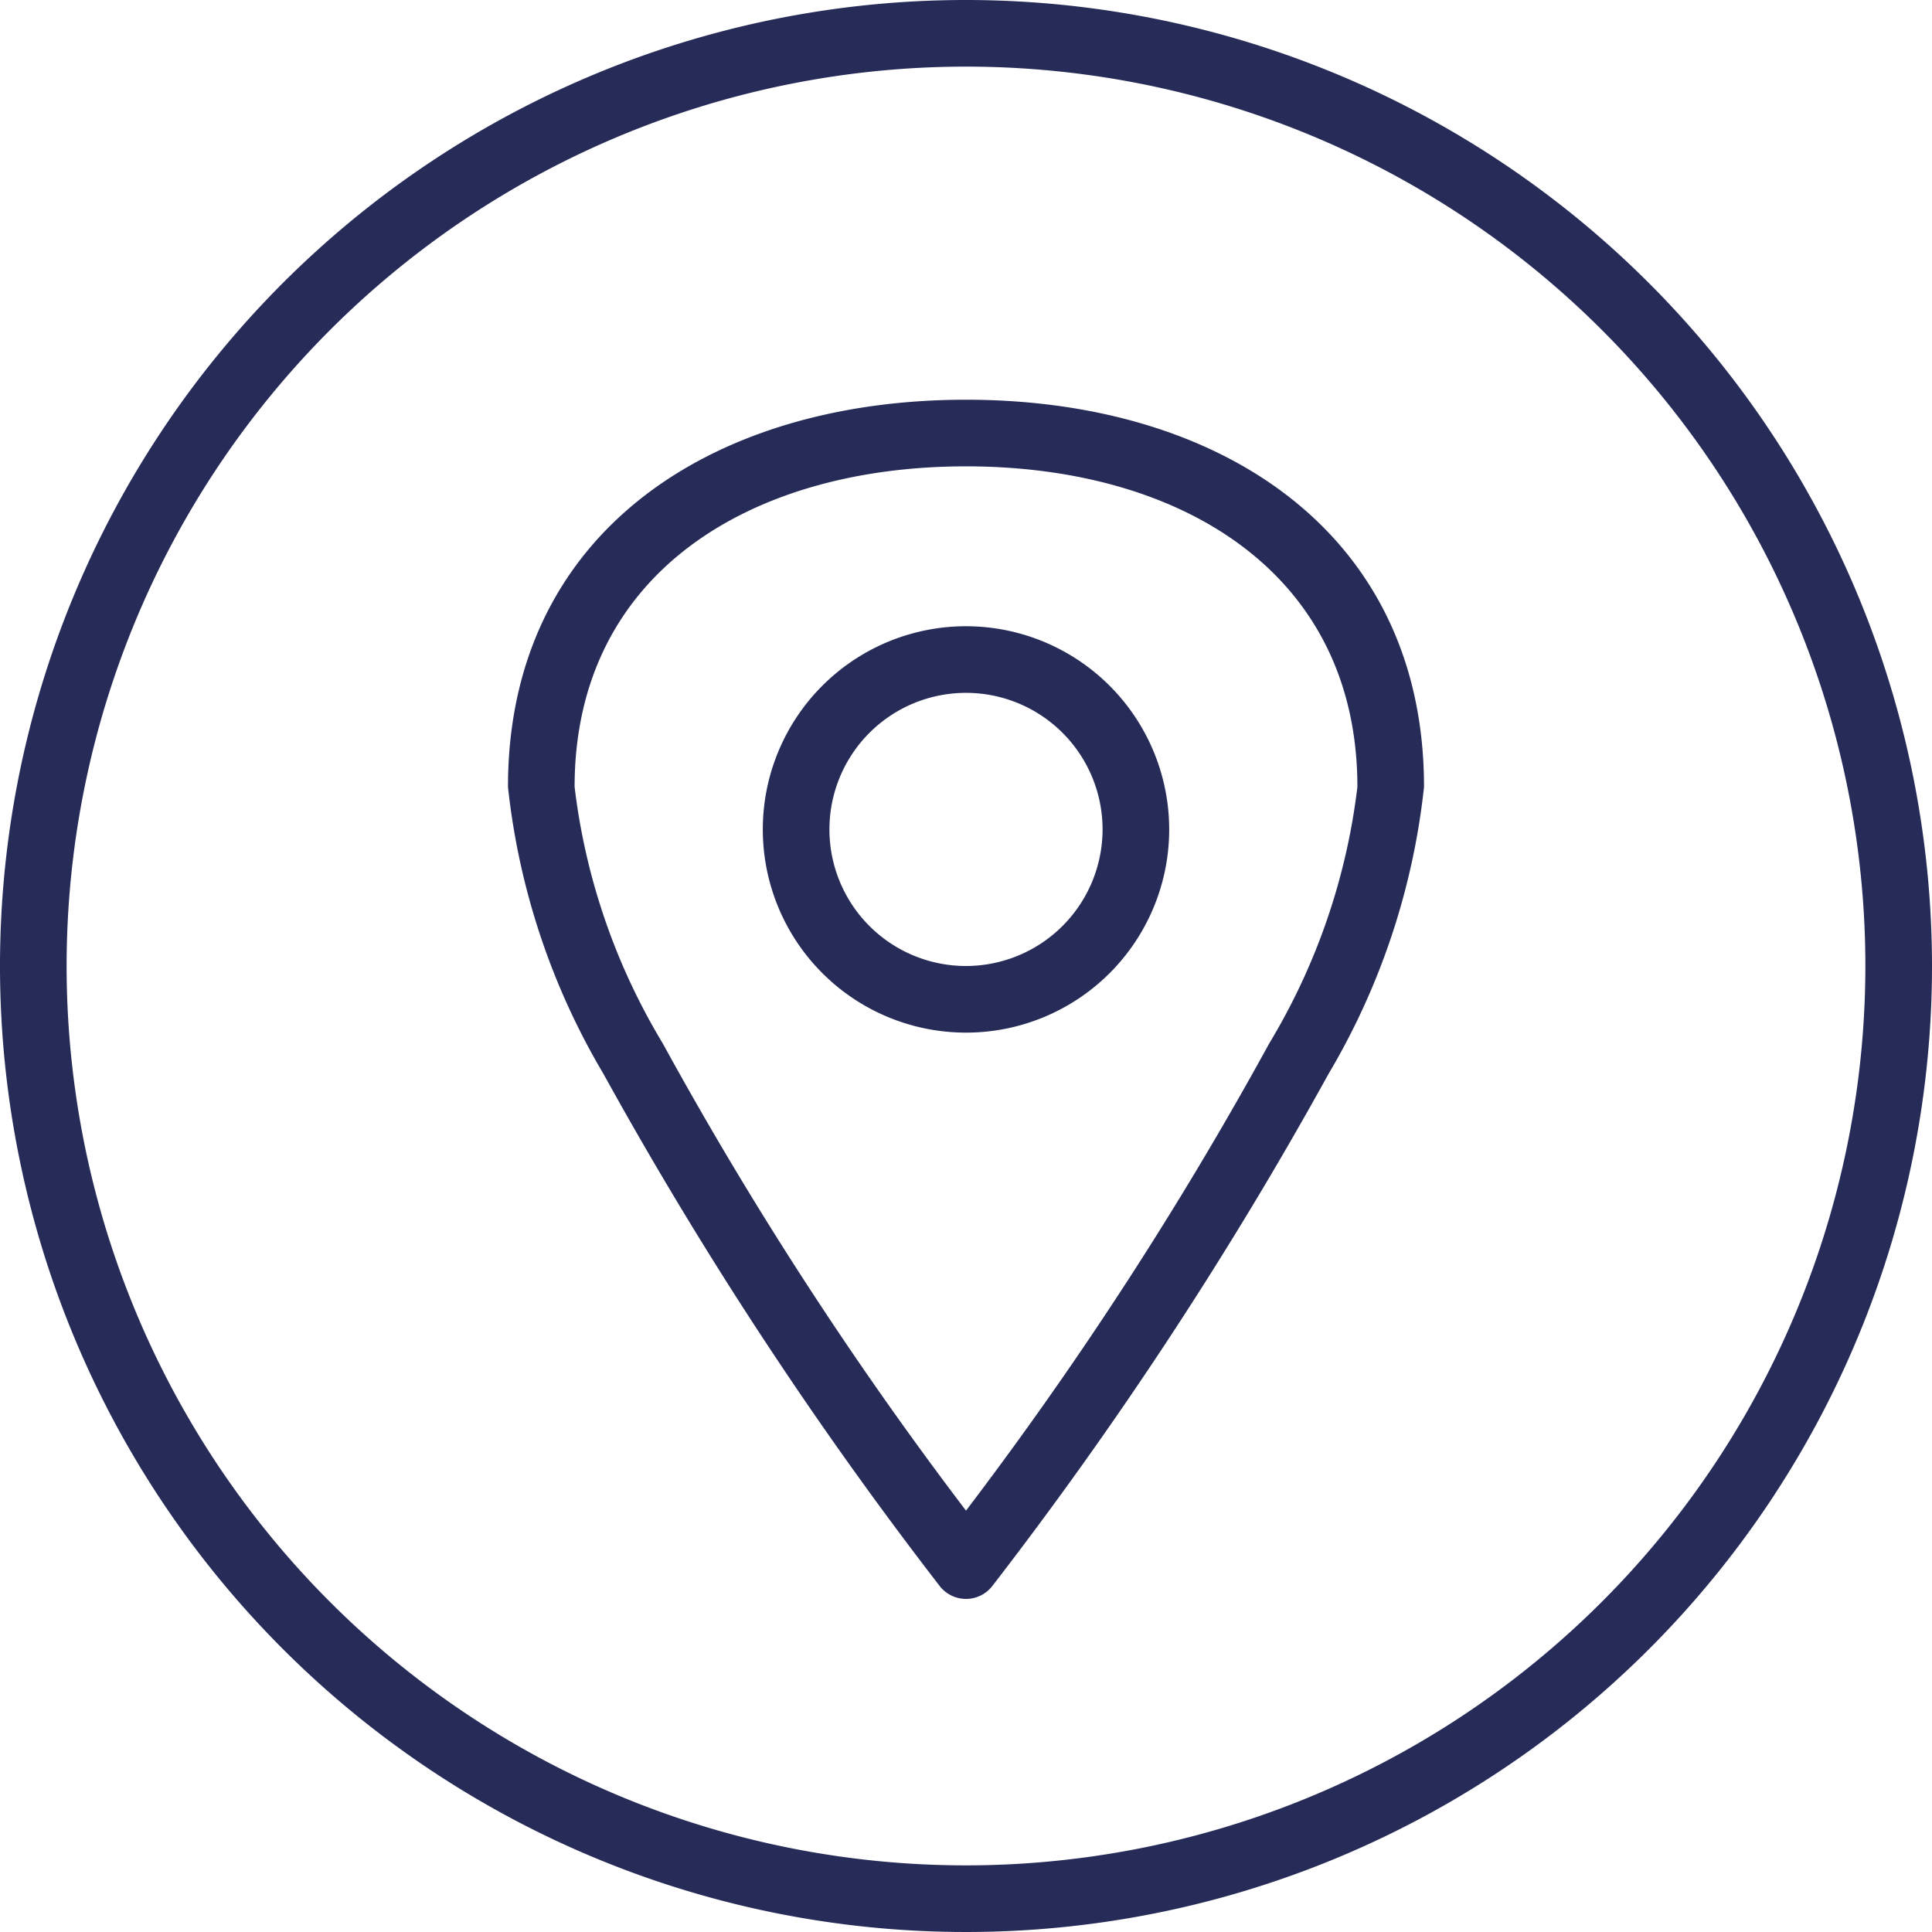 <?xml version="1.0" encoding="UTF-8" standalone="no"?><svg xmlns="http://www.w3.org/2000/svg" xmlns:xlink="http://www.w3.org/1999/xlink" fill="#262b58" height="29" preserveAspectRatio="xMidYMid meet" version="1" viewBox="1.5 1.5 29.0 29.0" width="29" zoomAndPan="magnify"><g fill-rule="evenodd" id="change1_1"><path d="M16,1.5A14.5,14.5,0,1,0,30.5,16,14.507,14.507,0,0,0,16,1.5Zm0,28A13.5,13.5,0,1,1,29.5,16,13.506,13.506,0,0,1,16,29.5Z" fill="inherit"/><path d="M16,7.5c-3.817,0-6.875,1.995-6.875,5.812a10.679,10.679,0,0,0,1.433,4.307,60.073,60.073,0,0,0,5.048,7.689.5.5,0,0,0,.788,0,60.081,60.081,0,0,0,5.048-7.689,10.68,10.68,0,0,0,1.433-4.307C22.875,9.495,19.817,7.5,16,7.5Zm4.554,9.658A56.244,56.244,0,0,1,16,24.175a56.245,56.245,0,0,1-4.554-7.017,9.669,9.669,0,0,1-1.321-3.846C10.125,10.093,12.78,8.5,16,8.5s5.875,1.593,5.875,4.812A9.67,9.67,0,0,1,20.554,17.158Z" fill="inherit"/><path d="M16,10.9a3.05,3.05,0,1,0,3.05,3.05A3.052,3.052,0,0,0,16,10.9ZM16,16a2.05,2.05,0,1,1,2.05-2.05A2.052,2.052,0,0,1,16,16Z" fill="inherit"/></g></svg>